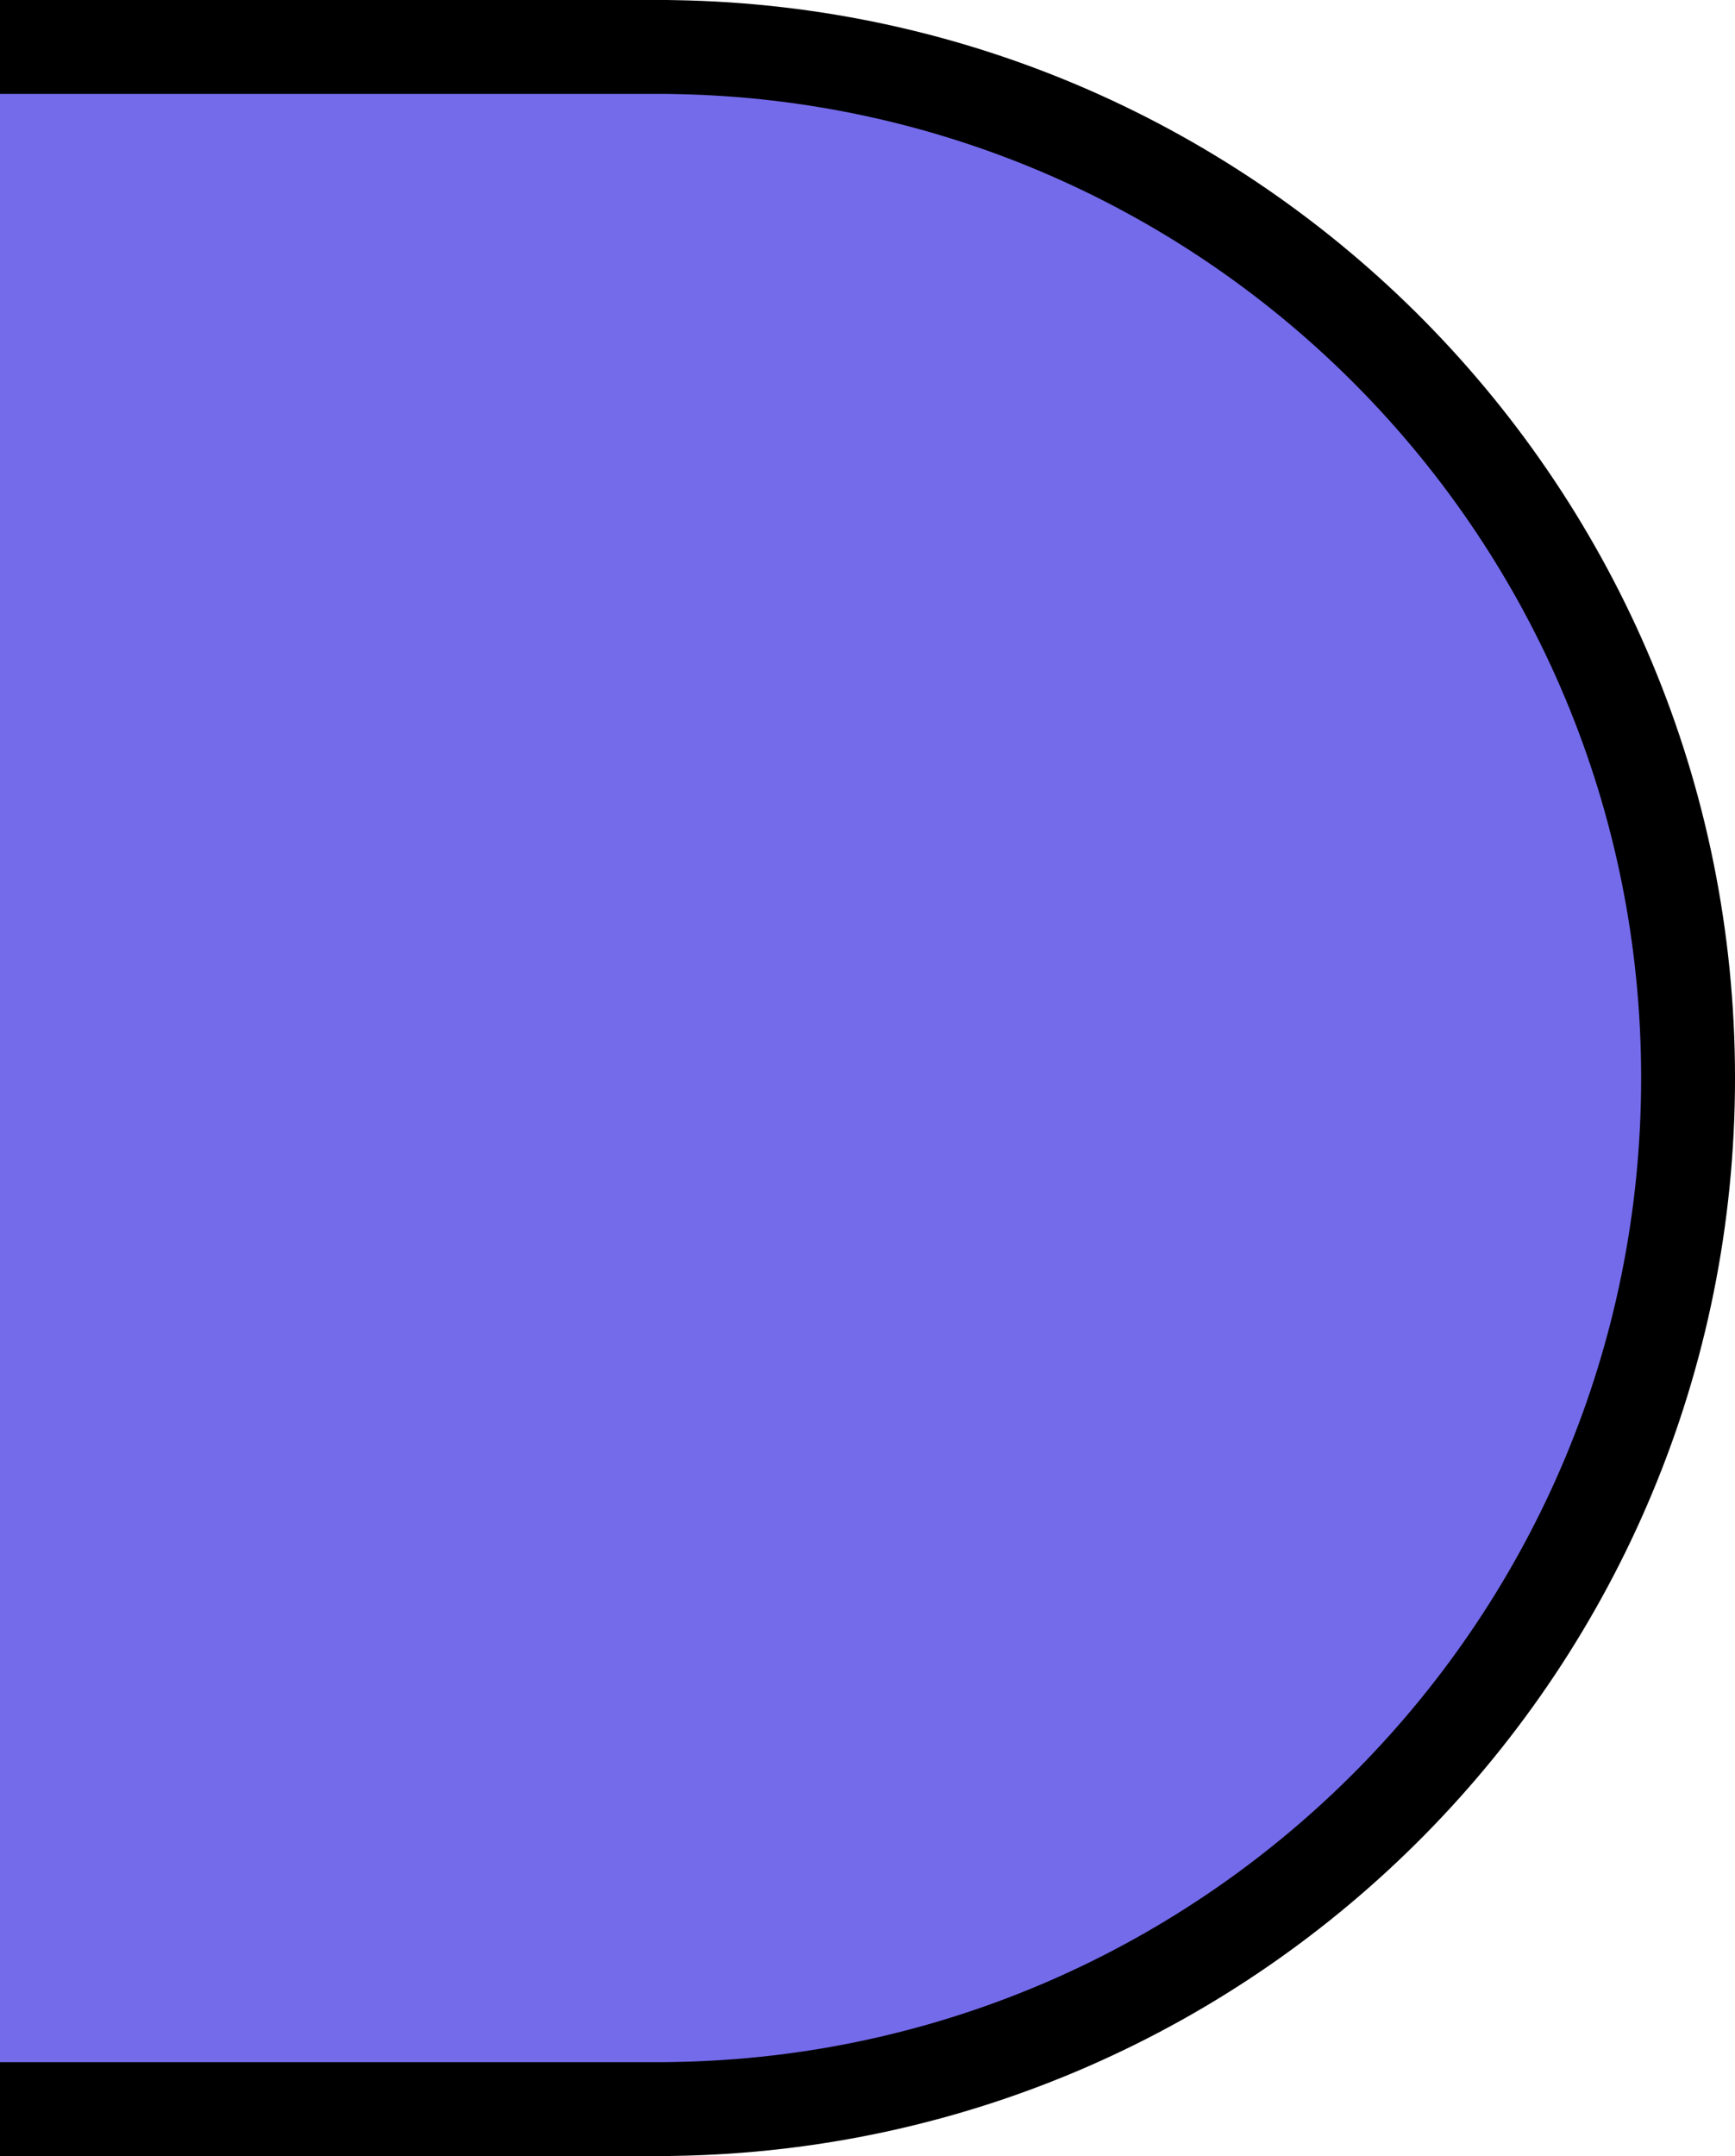 <svg width="66" height="82" viewBox="0 0 66 82" fill="none" xmlns="http://www.w3.org/2000/svg">
<path d="M25.327 1.785L25.654 1.791C47.01 2.14 64.215 19.561 64.215 41C64.215 62.439 47.01 79.86 25.654 80.209L25.327 80.215L-14.215 80.215L-14.215 1.785L25.327 1.785Z" fill="#746BEB" stroke="black" stroke-width="3.571"/>
</svg>
